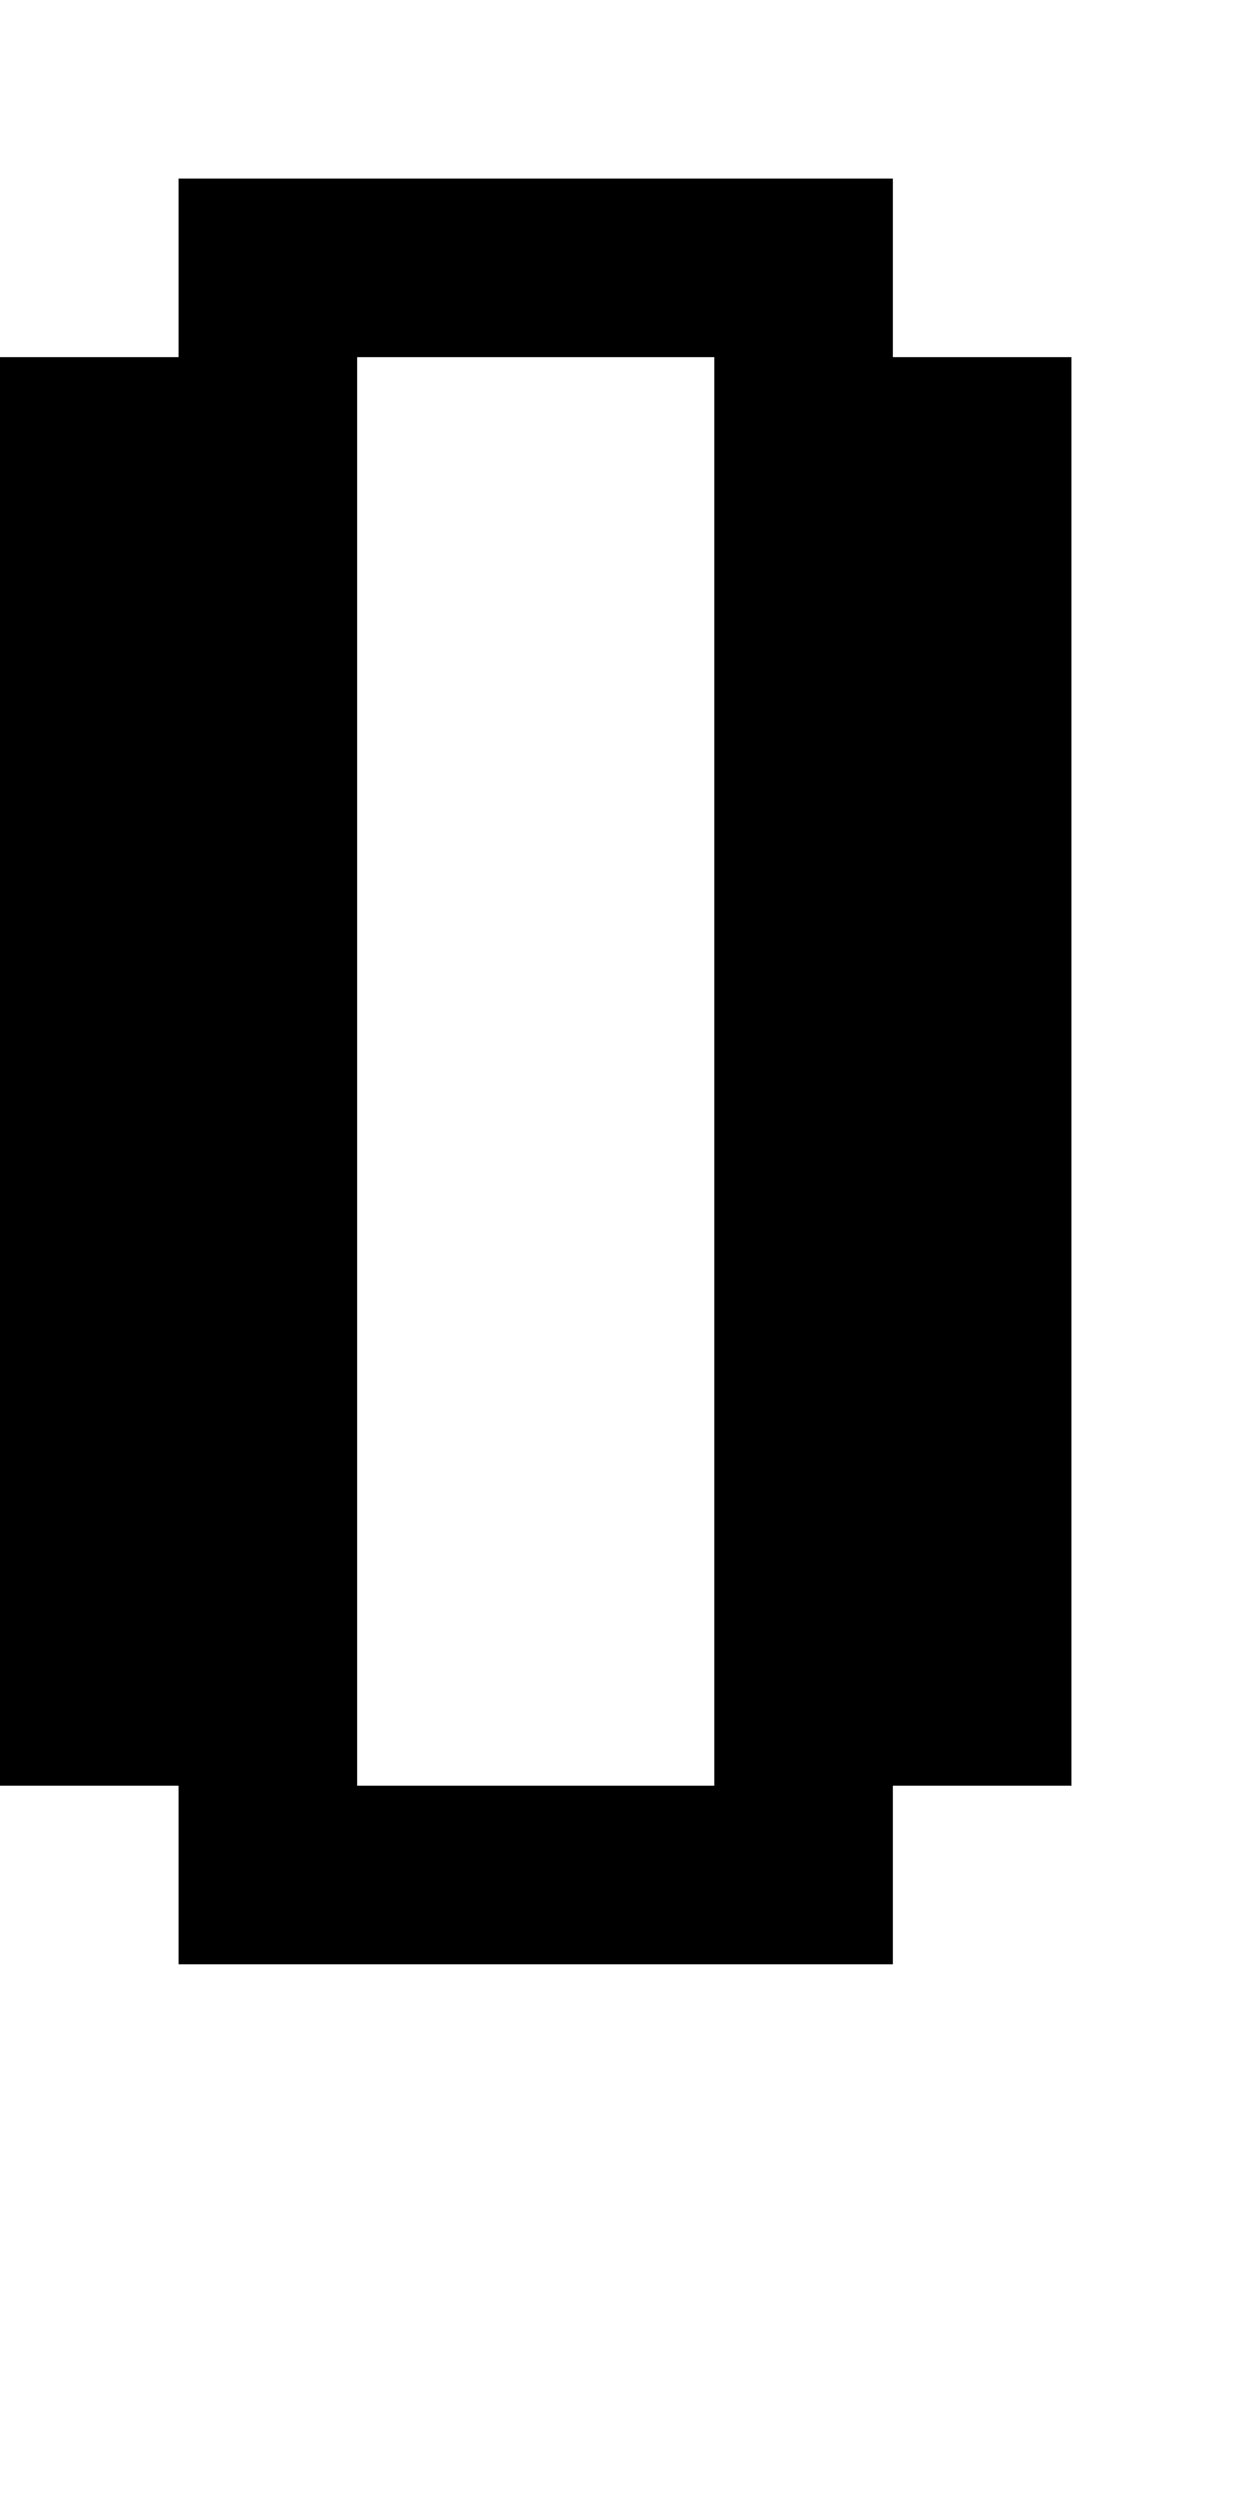 <?xml version="1.0" standalone="no"?>
<!DOCTYPE svg PUBLIC "-//W3C//DTD SVG 20010904//EN"
 "http://www.w3.org/TR/2001/REC-SVG-20010904/DTD/svg10.dtd">
<svg version="1.0" xmlns="http://www.w3.org/2000/svg"
 width="28pt" height="56pt" viewBox="0 0 28 56"
 preserveAspectRatio="xMidYMid meet">
<g transform="translate(0,56) scale(1,-1)"
fill="#000000" stroke="none">
<path d="M4 50 l0 -2 -2 0 -2 0 0 -16 0 -16 2 0 2 0 0 -2 0 -2 8 0 8 0 0 2 0
2 2 0 2 0 0 16 0 16 -2 0 -2 0 0 2 0 2 -8 0 -8 0 0 -2z m12 -18 l0 -16 -4 0
-4 0 0 16 0 16 4 0 4 0 0 -16z"/>
</g>
</svg>
